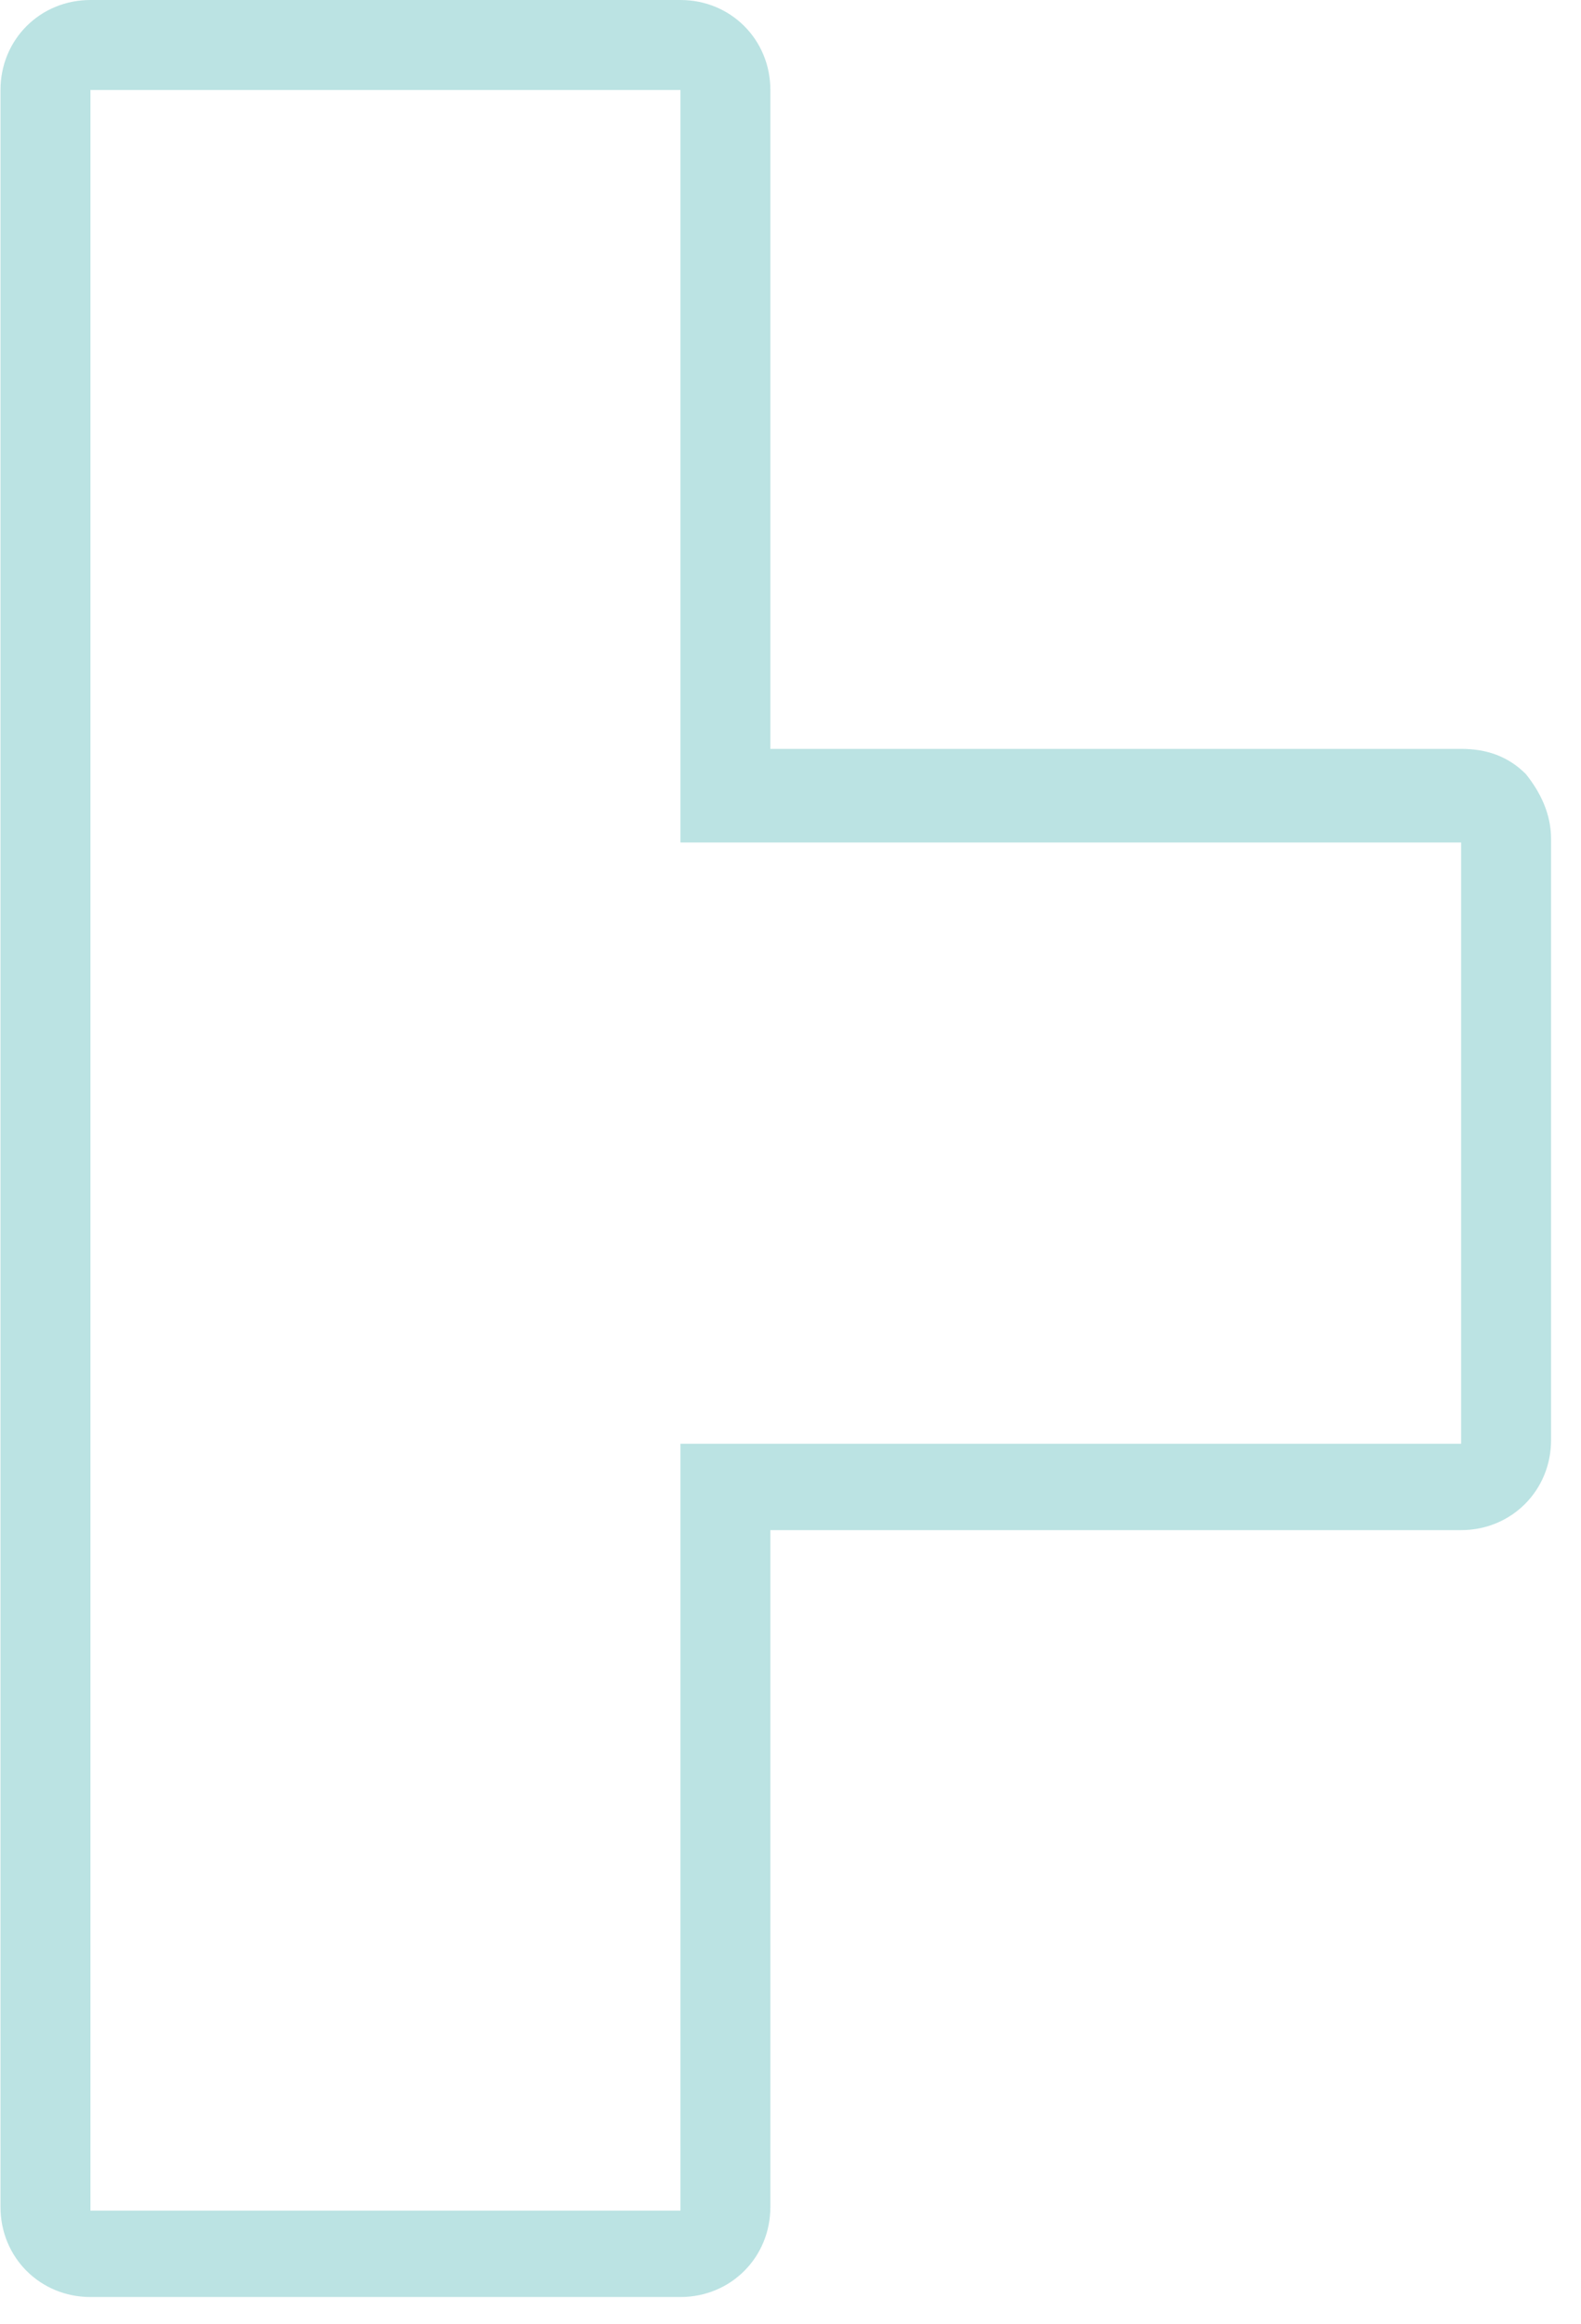 <svg width="49" height="72" viewBox="0 0 49 72" fill="none" xmlns="http://www.w3.org/2000/svg">
<path d="M21.089 2.788V26.098H45.284V44.723H21.089V68.478H2.803V2.788H21.089ZM21.089 0H2.803C1.242 0 0.015 1.227 0.015 2.788V68.366C0.015 69.928 1.242 71.155 2.803 71.155H21.089C22.65 71.155 23.876 69.928 23.876 68.366V47.399H45.284C46.845 47.399 48.072 46.172 48.072 44.611V25.986C48.072 25.205 47.737 24.536 47.291 23.978C46.734 23.421 46.065 23.198 45.284 23.198H23.876V2.788C23.876 1.227 22.65 0 21.089 0Z" fill="#BBE3E3"/>
</svg>
